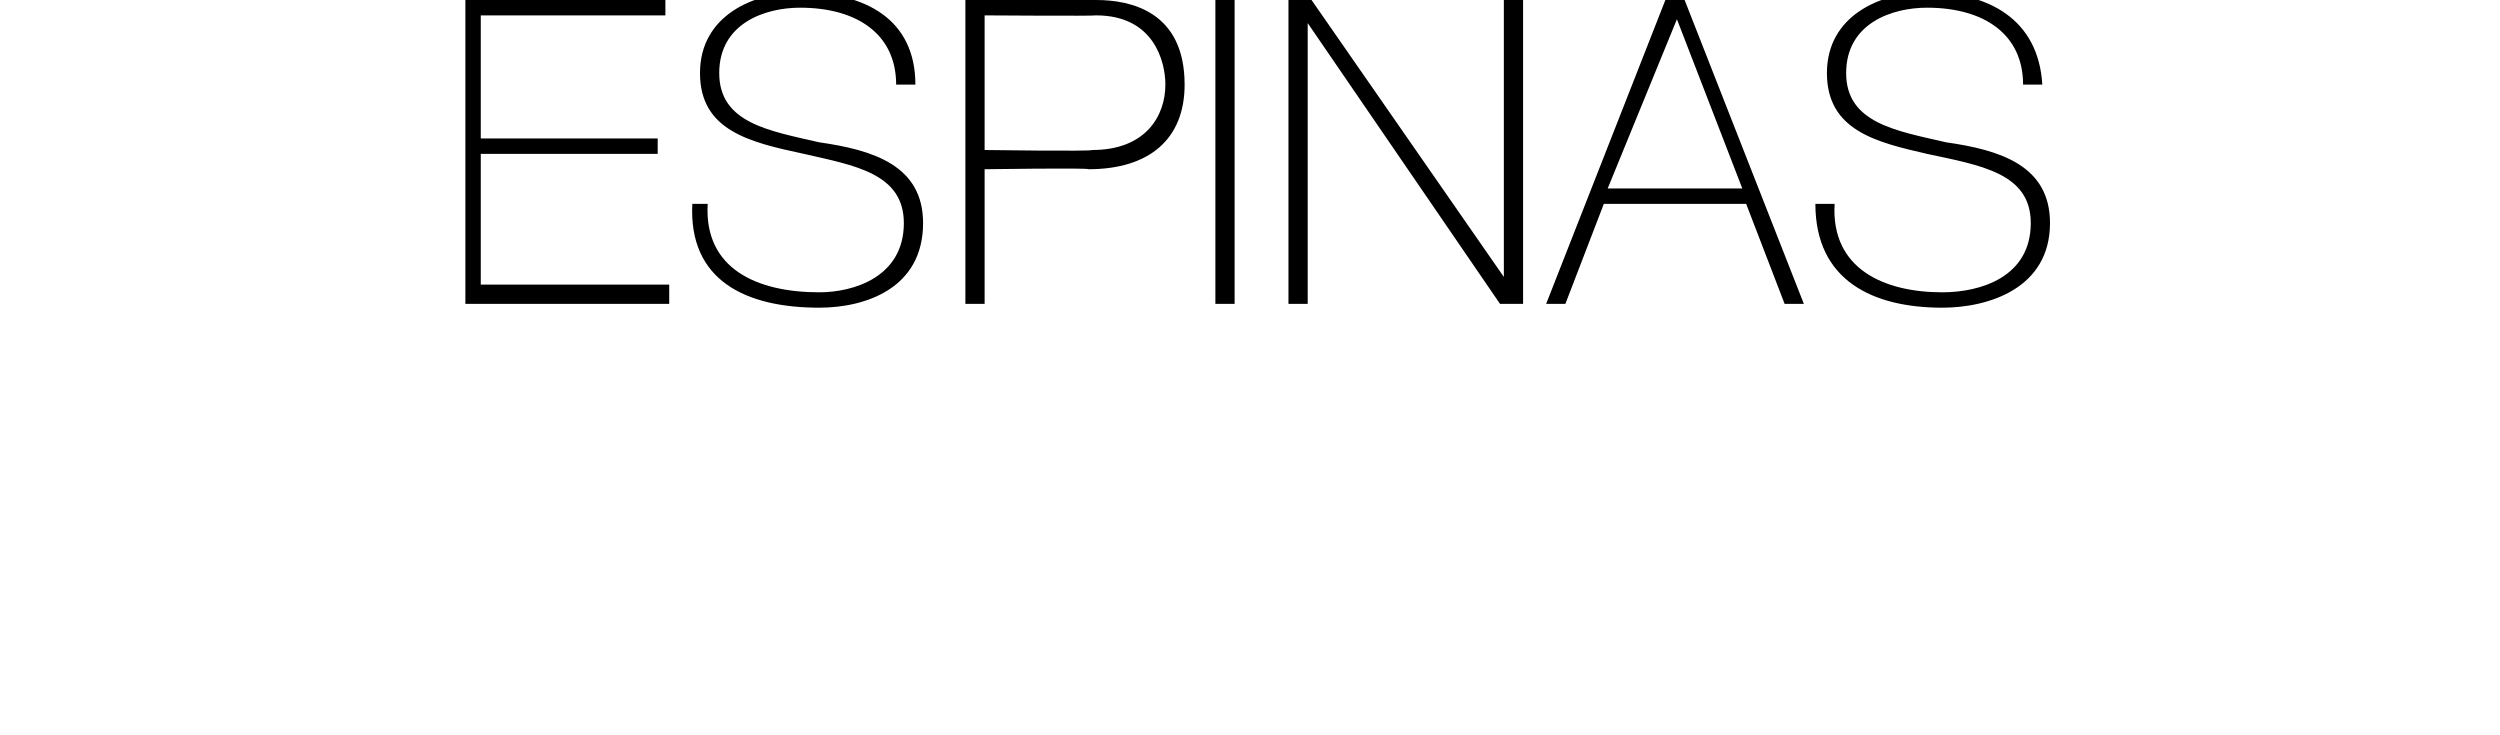 <?xml version="1.0" standalone="no"?><!DOCTYPE svg PUBLIC "-//W3C//DTD SVG 1.1//EN" "http://www.w3.org/Graphics/SVG/1.1/DTD/svg11.dtd"><svg xmlns="http://www.w3.org/2000/svg" version="1.1" width="65px" height="19.1px" viewBox="0 0 65 19.1">  <desc>ESPINAS</desc>  <defs/>  <g id="Polygon36765">    <path d="M 17.4 7.4 L 17.4 7.9 L 12.1 7.9 L 12.1 0 L 17.3 0 L 17.3 0.4 L 12.5 0.4 L 12.5 3.6 L 17.1 3.6 L 17.1 4 L 12.5 4 L 12.5 7.4 L 17.4 7.4 Z M 23.3 2.2 C 23.3 0.9 22.3 0.2 20.8 0.2 C 19.9 0.2 18.7 0.6 18.7 1.9 C 18.7 3.2 20 3.4 21.3 3.7 C 22.7 3.9 24 4.3 24 5.8 C 24 7.5 22.5 8 21.3 8 C 19.4 8 17.9 7.3 18 5.3 C 18 5.3 18.4 5.3 18.4 5.3 C 18.3 7 19.7 7.6 21.3 7.6 C 22.2 7.6 23.5 7.2 23.5 5.8 C 23.5 4.5 22.2 4.3 20.9 4 C 19.5 3.7 18.2 3.4 18.2 1.9 C 18.2 0.4 19.6 -0.2 20.8 -0.2 C 22.5 -0.2 23.8 0.5 23.8 2.2 C 23.8 2.2 23.3 2.2 23.3 2.2 Z M 25.6 3.9 C 25.6 3.9 28.39 3.94 28.4 3.9 C 29.8 3.9 30.3 3 30.3 2.2 C 30.3 1.6 30 0.4 28.5 0.4 C 28.46 0.42 25.6 0.4 25.6 0.4 L 25.6 3.9 Z M 25.1 0 C 25.1 0 28.49 0 28.5 0 C 29.4 0 30.8 0.3 30.8 2.2 C 30.8 3.6 29.9 4.4 28.3 4.4 C 28.32 4.36 25.6 4.4 25.6 4.4 L 25.6 7.9 L 25.1 7.9 L 25.1 0 Z M 31.6 0 L 32.1 0 L 32.1 7.9 L 31.6 7.9 L 31.6 0 Z M 33.5 0 L 34.1 0 L 39.1 7.2 L 39.1 7.2 L 39.1 0 L 39.6 0 L 39.6 7.9 L 39 7.9 L 34 0.6 L 34 0.6 L 34 7.9 L 33.5 7.9 L 33.5 0 Z M 43.8 0 L 46.9 7.9 L 46.4 7.9 L 45.4 5.3 L 41.7 5.3 L 40.7 7.9 L 40.2 7.9 L 43.3 0 L 43.8 0 Z M 45.3 4.9 L 43.6 0.5 L 43.6 0.5 L 41.8 4.9 L 45.3 4.9 Z M 52.6 2.2 C 52.6 0.9 51.6 0.2 50.1 0.2 C 49.2 0.2 48 0.6 48 1.9 C 48 3.2 49.3 3.4 50.6 3.7 C 52 3.9 53.3 4.3 53.3 5.8 C 53.3 7.5 51.7 8 50.5 8 C 48.7 8 47.2 7.3 47.2 5.3 C 47.2 5.3 47.7 5.3 47.7 5.3 C 47.6 7 49 7.6 50.5 7.6 C 51.5 7.6 52.8 7.2 52.8 5.8 C 52.8 4.5 51.5 4.3 50.1 4 C 48.8 3.7 47.5 3.4 47.5 1.9 C 47.5 0.4 48.9 -0.2 50.1 -0.2 C 51.7 -0.2 53 0.5 53.1 2.2 C 53.1 2.2 52.6 2.2 52.6 2.2 Z " stroke="none" fill="#000"/>  </g></svg>